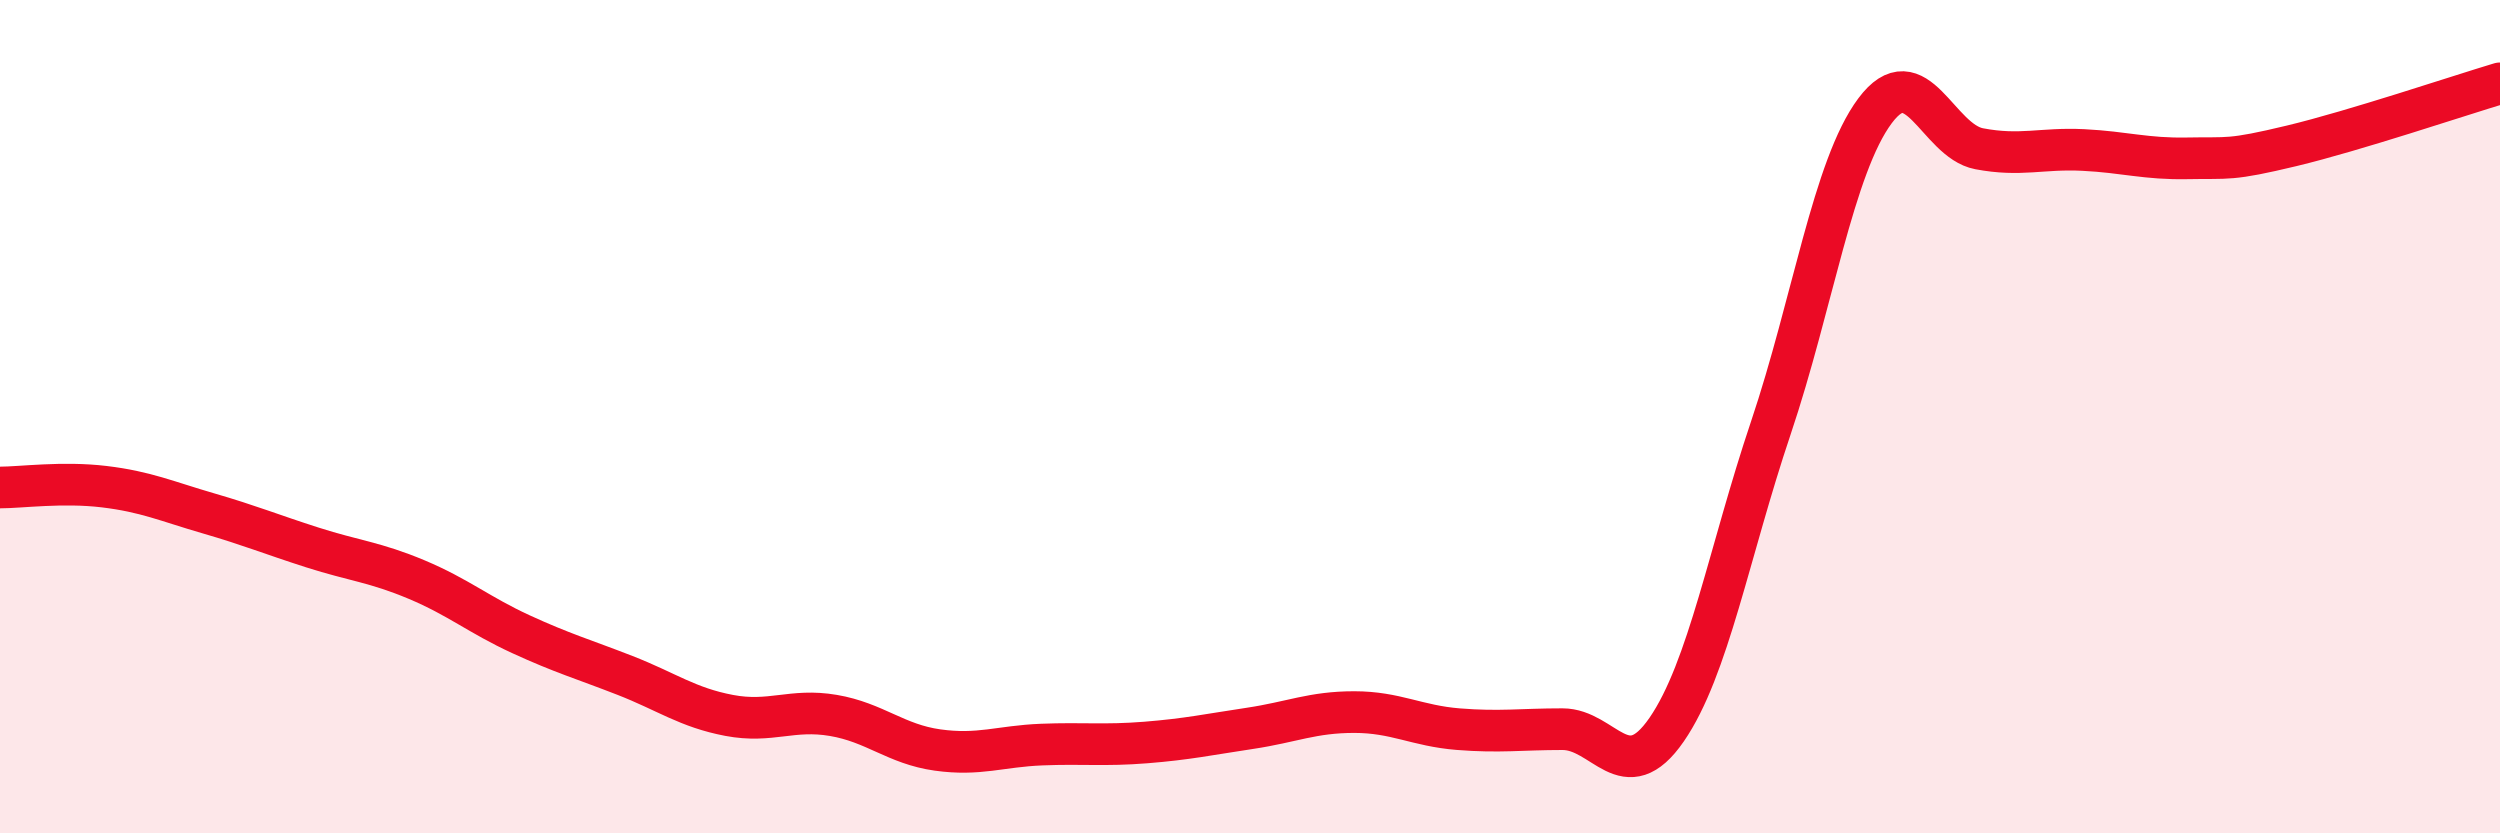 
    <svg width="60" height="20" viewBox="0 0 60 20" xmlns="http://www.w3.org/2000/svg">
      <path
        d="M 0,11.7 C 0.5,11.7 1.5,11.56 2.5,11.68 C 3.5,11.8 4,12.03 5,12.32 C 6,12.61 6.5,12.82 7.5,13.14 C 8.5,13.46 9,13.49 10,13.91 C 11,14.33 11.5,14.76 12.5,15.22 C 13.5,15.68 14,15.82 15,16.21 C 16,16.6 16.5,16.98 17.5,17.17 C 18.5,17.36 19,17 20,17.17 C 21,17.34 21.5,17.86 22.5,18 C 23.5,18.14 24,17.91 25,17.87 C 26,17.83 26.5,17.9 27.5,17.82 C 28.5,17.74 29,17.63 30,17.48 C 31,17.33 31.5,17.09 32.5,17.09 C 33.5,17.09 34,17.42 35,17.5 C 36,17.58 36.5,17.5 37.5,17.5 C 38.5,17.5 39,18.96 40,17.51 C 41,16.06 41.5,13.24 42.5,10.27 C 43.5,7.3 44,4 45,2.66 C 46,1.32 46.5,3.38 47.5,3.57 C 48.5,3.76 49,3.55 50,3.6 C 51,3.65 51.5,3.82 52.5,3.8 C 53.5,3.78 53.5,3.86 55,3.5 C 56.5,3.14 59,2.3 60,2L60 20L0 20Z"
        fill="#EB0A25"
        opacity="0.1"
        stroke-linecap="round"
        stroke-linejoin="round"
      />
      <path
        d="M 0,11.7 C 0.5,11.7 1.5,11.56 2.5,11.68 C 3.5,11.8 4,12.03 5,12.32 C 6,12.61 6.5,12.82 7.5,13.14 C 8.5,13.46 9,13.49 10,13.91 C 11,14.33 11.5,14.76 12.5,15.22 C 13.5,15.68 14,15.82 15,16.21 C 16,16.6 16.5,16.98 17.5,17.17 C 18.5,17.36 19,17 20,17.17 C 21,17.34 21.5,17.86 22.5,18 C 23.5,18.14 24,17.91 25,17.87 C 26,17.83 26.5,17.9 27.5,17.82 C 28.5,17.74 29,17.63 30,17.48 C 31,17.33 31.5,17.09 32.5,17.09 C 33.5,17.09 34,17.42 35,17.5 C 36,17.58 36.5,17.5 37.5,17.5 C 38.5,17.5 39,18.96 40,17.51 C 41,16.06 41.5,13.24 42.5,10.27 C 43.5,7.3 44,4 45,2.66 C 46,1.32 46.5,3.38 47.5,3.57 C 48.5,3.76 49,3.55 50,3.6 C 51,3.65 51.5,3.82 52.5,3.8 C 53.5,3.78 53.5,3.86 55,3.5 C 56.5,3.14 59,2.3 60,2"
        stroke="#EB0A25"
        stroke-width="1"
        fill="none"
        stroke-linecap="round"
        stroke-linejoin="round"
      />
    </svg>
  